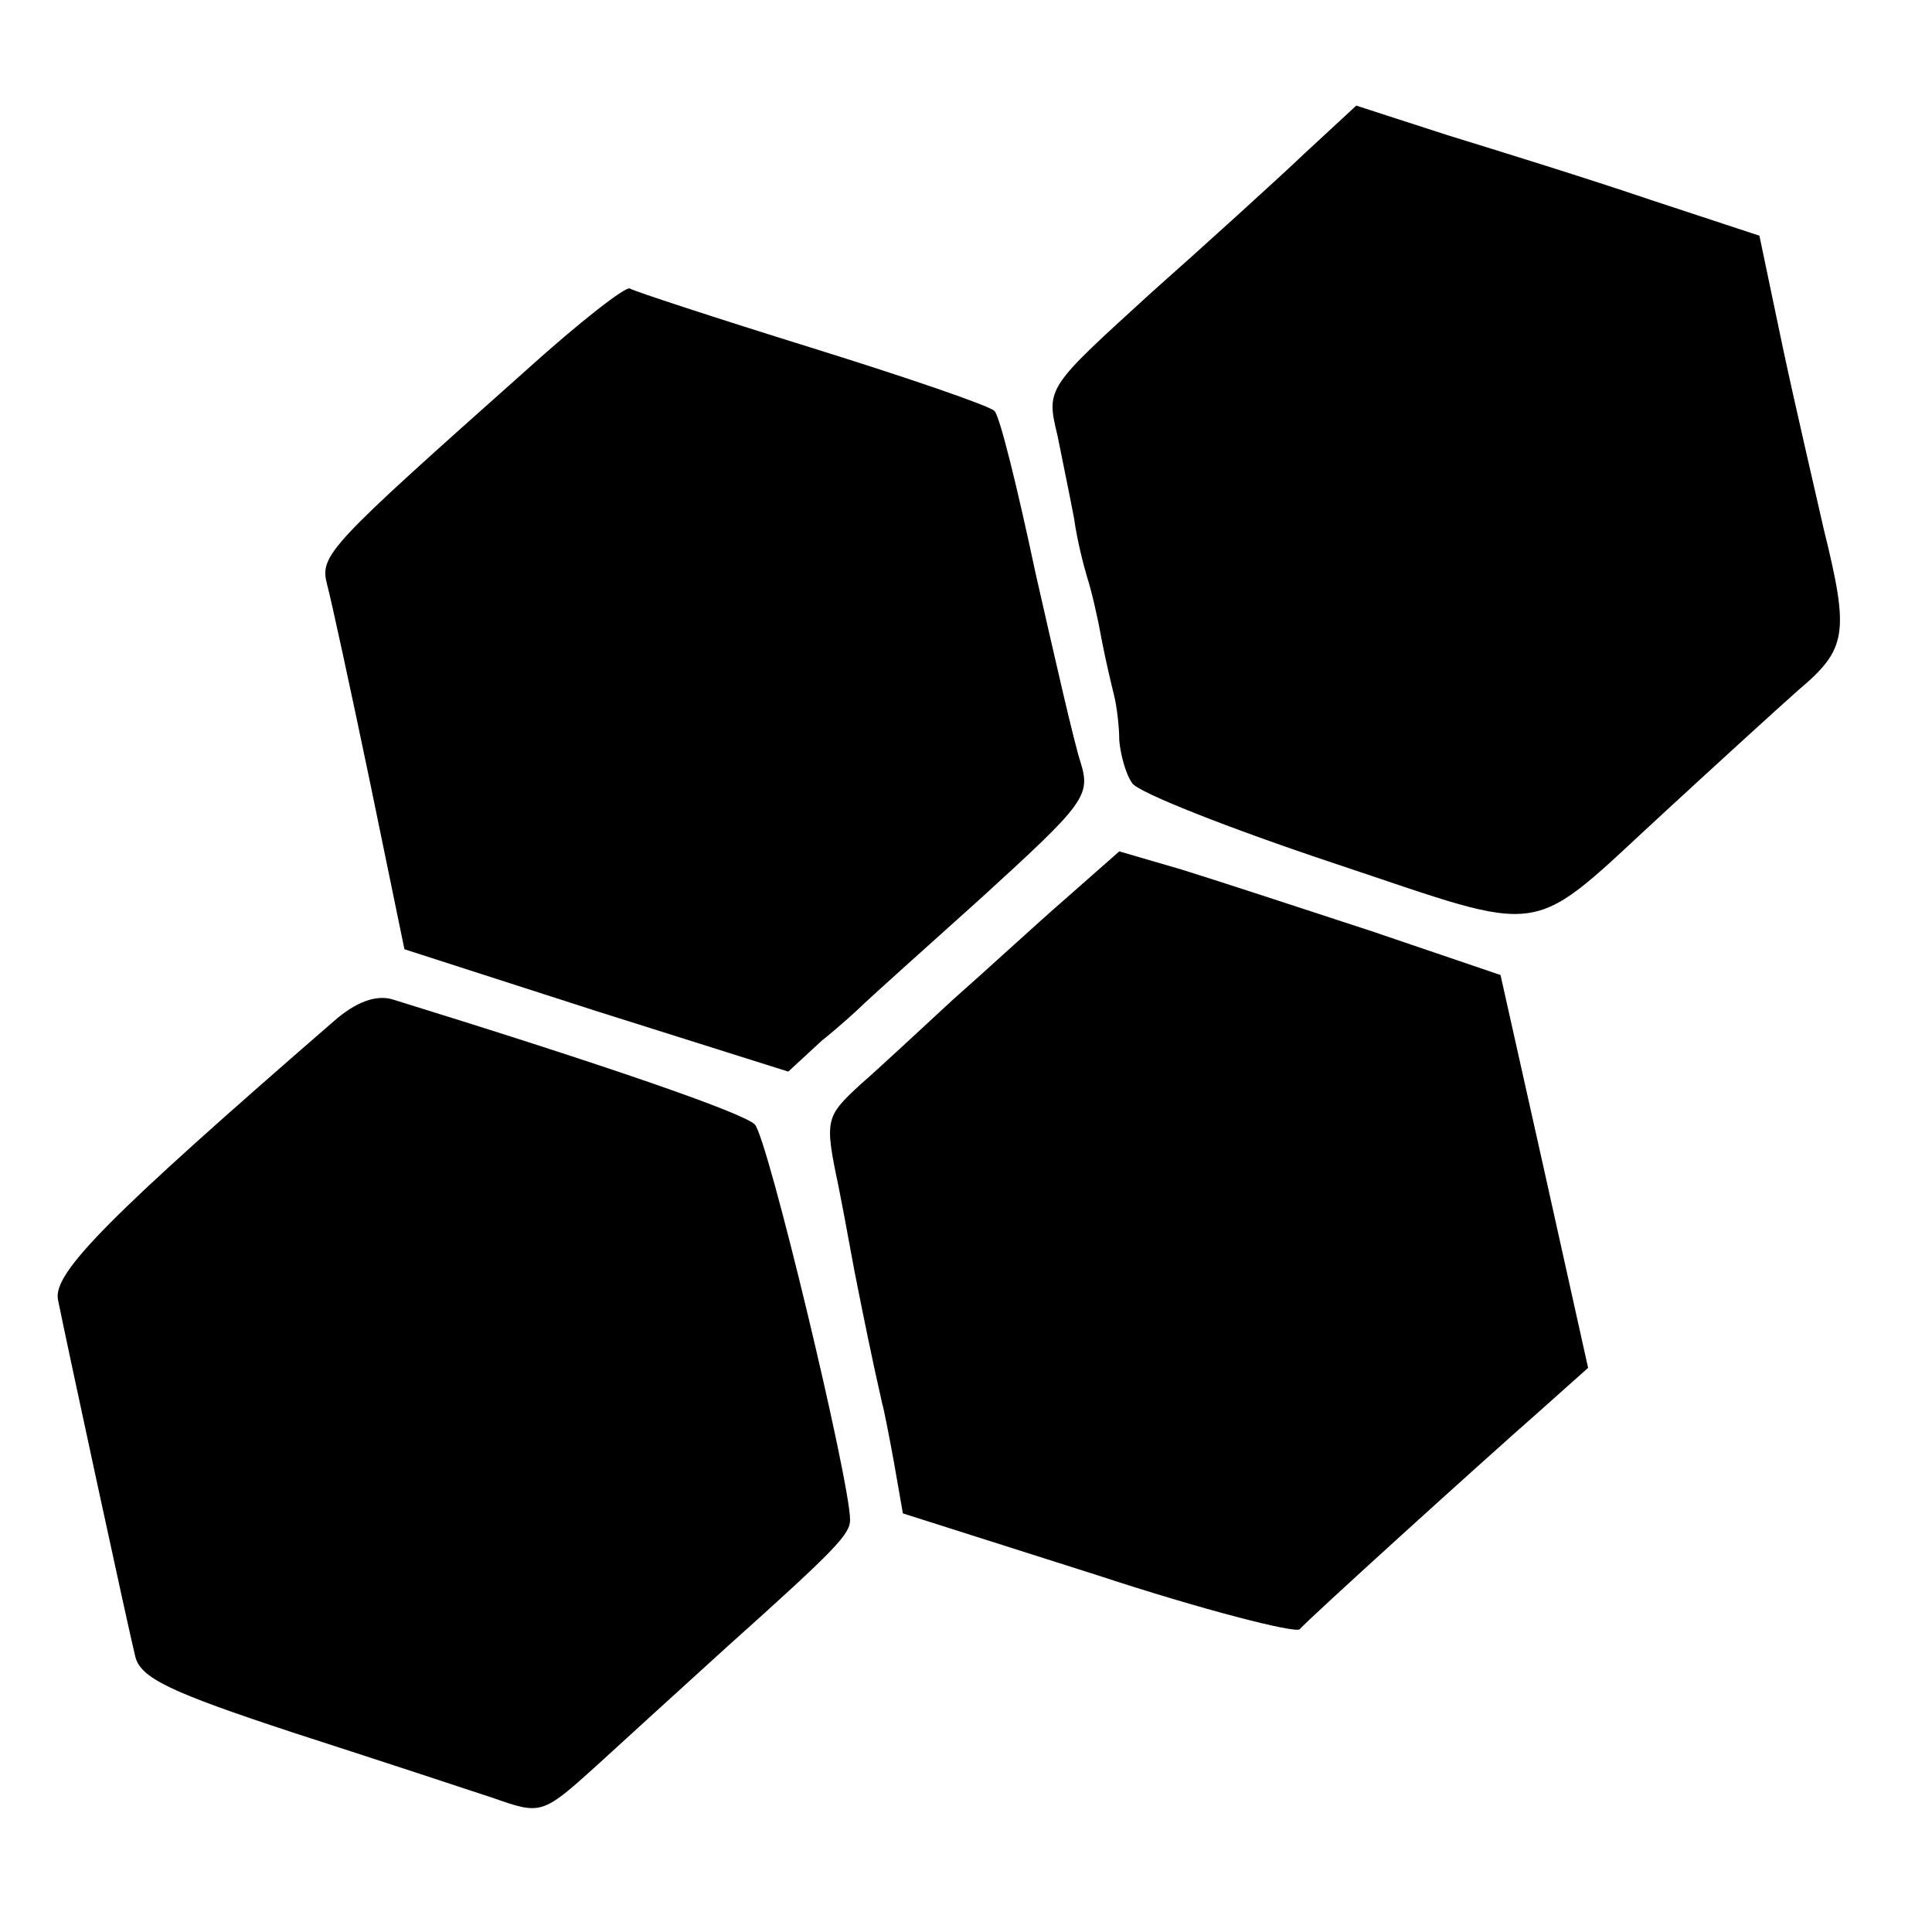 <?xml version="1.0" standalone="no"?>
<!DOCTYPE svg PUBLIC "-//W3C//DTD SVG 20010904//EN"
 "http://www.w3.org/TR/2001/REC-SVG-20010904/DTD/svg10.dtd">
<svg version="1.0" xmlns="http://www.w3.org/2000/svg"
 width="150pt" height="150pt" viewBox="0 0 150 150"
 preserveAspectRatio="xMidYMid meet">
<g transform="translate(0,150) scale(0.1,-0.1)"
fill="#000000" stroke="none">
<path d="M1013 1381 c-21 -20 -75 -69 -120 -109 -80 -73 -81 -73 -72 -110 4
-20 10 -49 13 -65 2 -15 7 -35 10 -45 3 -9 8 -30 11 -47 3 -16 8 -37 10 -45 2
-8 4 -24 4 -35 1 -11 5 -26 10 -33 4 -7 75 -35 156 -62 171 -57 149 -60 259
41 38 35 84 77 102 93 38 32 40 44 20 125 -7 31 -22 95 -32 142 l-18 86 -85
28 c-47 16 -118 38 -157 50 l-71 23 -40 -37z"/>
<path d="M409 1213 c-155 -138 -161 -144 -155 -167 3 -11 18 -80 33 -152 l27
-131 149 -48 149 -47 26 24 c15 12 29 25 32 28 3 3 44 40 92 83 80 73 85 79
77 105 -5 15 -20 81 -35 147 -14 66 -28 123 -32 126 -4 4 -68 26 -142 49 -74
23 -138 44 -141 46 -3 2 -39 -26 -80 -63z"/>
<path d="M827 802 c-23 -20 -62 -56 -87 -78 -25 -23 -57 -53 -72 -66 -27 -25
-28 -27 -17 -79 6 -30 12 -65 15 -79 4 -20 11 -55 19 -90 1 -3 5 -23 9 -45 l7
-40 151 -48 c82 -27 153 -45 157 -42 8 9 137 126 187 170 l37 33 -34 153 -34
152 -100 34 c-55 18 -122 40 -148 48 l-48 14 -42 -37z"/>
<path d="M259 707 c-174 -151 -218 -195 -214 -216 7 -35 55 -257 60 -277 4
-17 28 -28 122 -59 65 -21 135 -44 156 -51 37 -13 38 -13 80 25 23 21 69 63
101 92 86 77 96 88 96 99 0 30 -64 297 -74 307 -9 9 -116 46 -281 97 -13 4
-29 -2 -46 -17z"/>
</g>
</svg>
